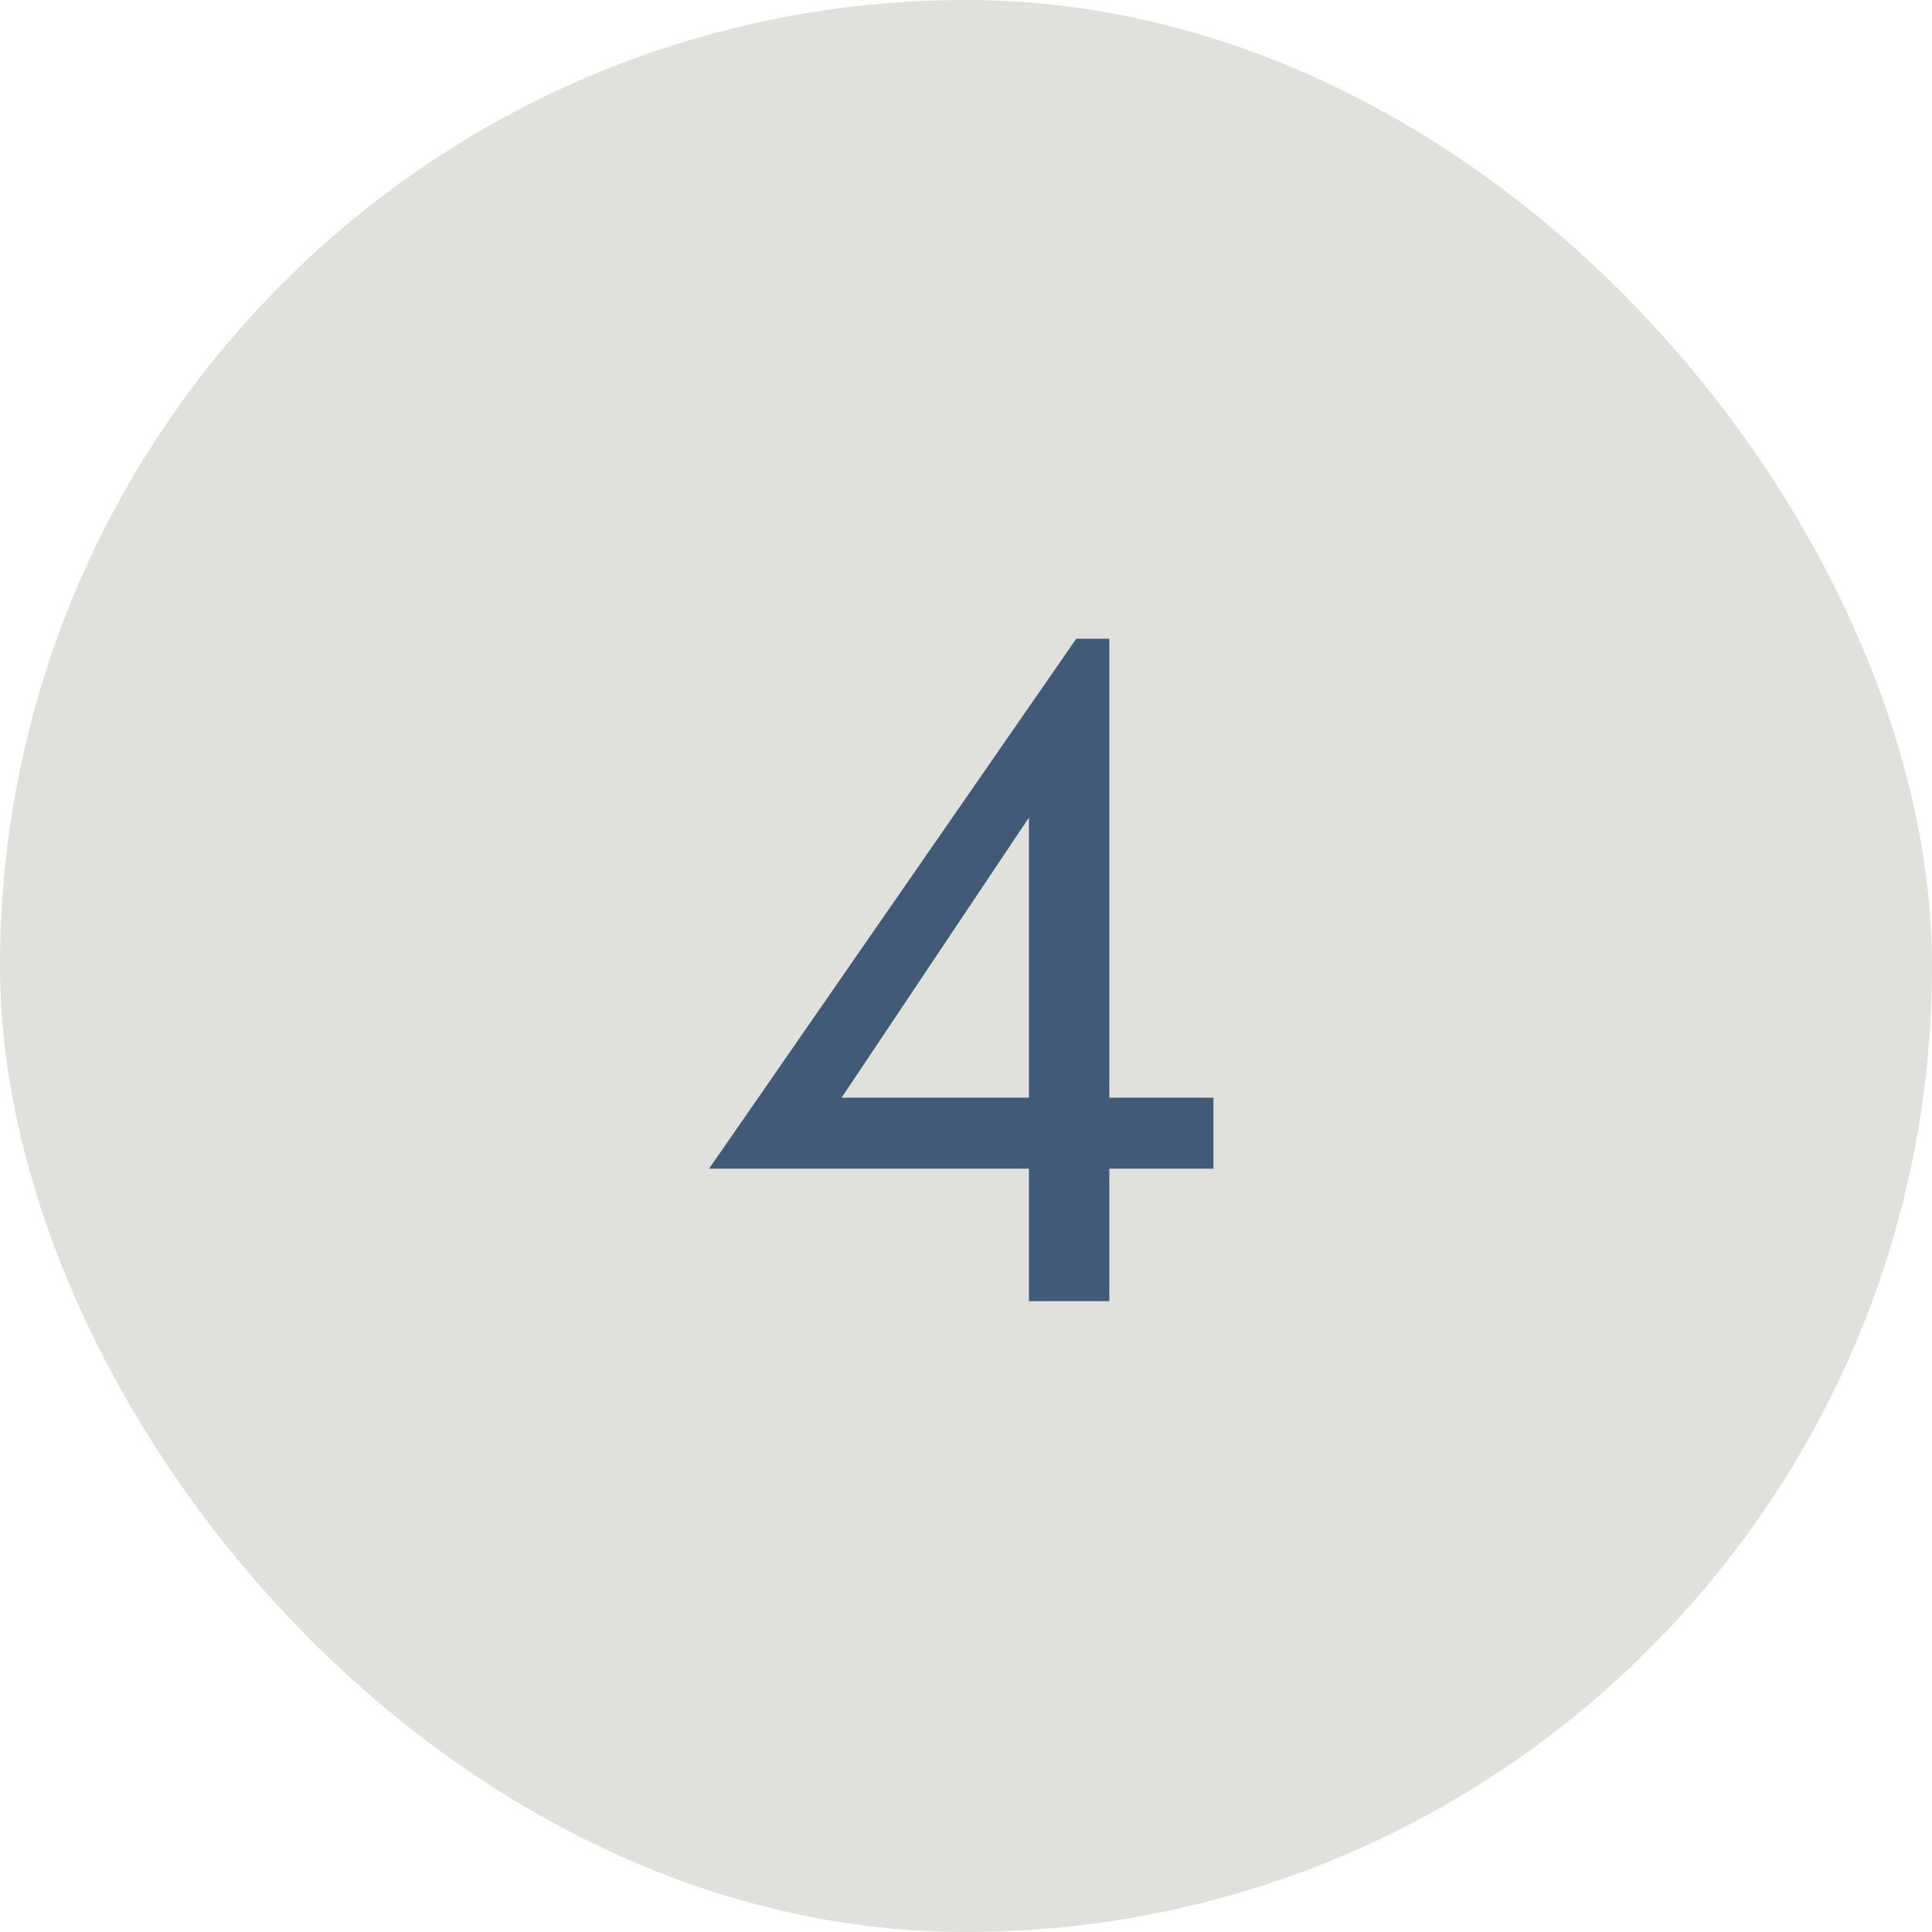 <?xml version="1.0" encoding="UTF-8"?> <svg xmlns="http://www.w3.org/2000/svg" width="49" height="49" viewBox="0 0 49 49" fill="none"><rect width="49" height="49" rx="24.5" fill="#E0E1DD"></rect><path d="M17.984 29.64L27.296 16.2H28.136V33H26.096V28.776V28.512V20.736L21.344 27.84H26.936H27.344H30.776V29.64H17.984Z" fill="#415A77"></path></svg> 